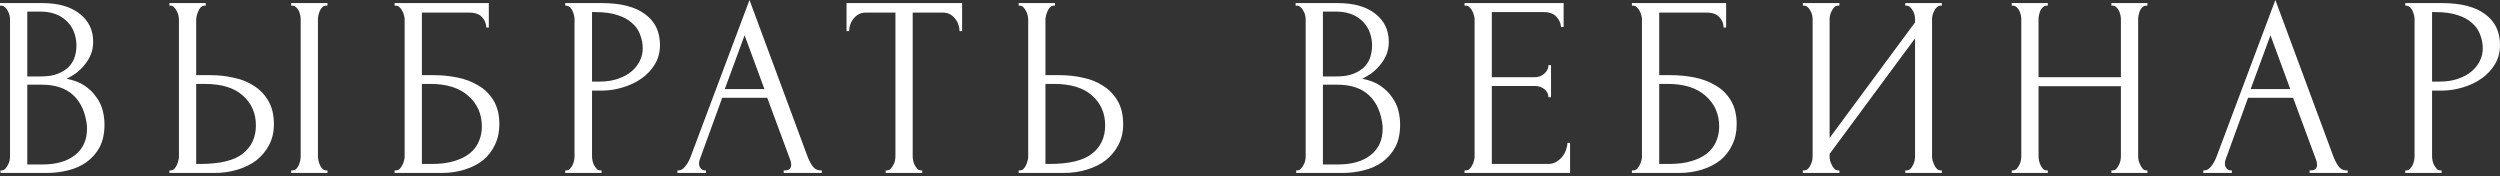 <?xml version="1.0" encoding="UTF-8"?> <svg xmlns="http://www.w3.org/2000/svg" width="638" height="45" viewBox="0 0 638 45" fill="none"><rect x="0" y="0" width="638" height="45" fill="#333333" stroke="none"/> <path d="M0.129 43.483H0.458C0.764 43.483 1.049 43.352 1.312 43.089C1.574 42.827 1.793 42.52 1.968 42.17C2.187 41.819 2.341 41.447 2.428 41.053C2.516 40.615 2.56 40.221 2.56 39.871V4.927C2.56 4.62 2.516 4.27 2.428 3.876C2.341 3.482 2.187 3.109 1.968 2.759C1.793 2.365 1.552 2.058 1.246 1.839C0.983 1.577 0.677 1.445 0.326 1.445H-0.002V0.789H10.77C14.843 0.789 18.017 1.686 20.294 3.482C22.615 5.277 23.776 7.663 23.776 10.641C23.776 11.911 23.557 13.05 23.119 14.057C22.681 15.064 22.112 15.962 21.411 16.75C20.754 17.538 20.032 18.217 19.244 18.786C18.455 19.311 17.711 19.749 17.01 20.1C18.849 20.45 20.382 21.041 21.608 21.873C22.834 22.705 23.82 23.669 24.564 24.763C25.352 25.814 25.899 26.953 26.206 28.179C26.513 29.405 26.666 30.609 26.666 31.792C26.666 34.069 26.25 35.995 25.418 37.572C24.586 39.104 23.469 40.374 22.068 41.382C20.71 42.345 19.134 43.045 17.339 43.483C15.587 43.921 13.77 44.14 11.887 44.14H0.129V43.483ZM22.199 32.186C21.849 28.814 20.71 26.208 18.784 24.369C16.857 22.53 14.142 21.61 10.639 21.61H6.961V41.973H10.77C14.317 41.973 17.098 41.184 19.112 39.608C21.17 37.988 22.199 35.755 22.199 32.908V32.186ZM19.506 11.232C19.375 8.693 18.477 6.678 16.813 5.189C15.193 3.701 13.004 2.956 10.245 2.956H6.961V19.509H10.376C12.215 19.509 13.704 19.268 14.843 18.786C16.025 18.304 16.966 17.691 17.667 16.947C18.368 16.159 18.849 15.305 19.112 14.385C19.375 13.466 19.506 12.568 19.506 11.692V11.232ZM43.235 43.483H43.564C43.87 43.483 44.155 43.374 44.418 43.155C44.68 42.892 44.899 42.586 45.074 42.235C45.25 41.885 45.381 41.513 45.468 41.119C45.6 40.725 45.666 40.374 45.666 40.068V5.058C45.666 4.751 45.622 4.379 45.534 3.941C45.447 3.503 45.293 3.109 45.074 2.759C44.899 2.409 44.68 2.102 44.418 1.839C44.155 1.577 43.87 1.445 43.564 1.445H43.235V0.789H52.497V1.445H52.037C51.424 1.533 50.942 2.015 50.592 2.89C50.242 3.722 50.066 4.445 50.066 5.058V19.18H53.745C55.759 19.18 57.73 19.399 59.656 19.837C61.627 20.231 63.357 20.932 64.846 21.939C66.378 22.902 67.604 24.194 68.524 25.814C69.443 27.391 69.903 29.361 69.903 31.726C69.903 33.653 69.509 35.382 68.721 36.915C67.933 38.448 66.86 39.761 65.502 40.856C64.145 41.907 62.525 42.717 60.642 43.286C58.803 43.856 56.81 44.14 54.664 44.14H43.235V43.483ZM51.052 41.841C56.131 41.841 59.766 40.965 61.955 39.214C64.189 37.462 65.305 35.054 65.305 31.989C65.305 28.88 64.189 26.34 61.955 24.369C59.766 22.399 56.525 21.413 52.234 21.413H50.066V41.841H51.052ZM74.304 0.789H83.566V1.445H83.04C82.734 1.489 82.449 1.642 82.186 1.905C81.967 2.168 81.77 2.474 81.595 2.825C81.464 3.131 81.354 3.482 81.267 3.876C81.179 4.226 81.135 4.554 81.135 4.861V39.871C81.135 40.221 81.179 40.593 81.267 40.987C81.354 41.382 81.486 41.776 81.661 42.17C81.836 42.52 82.033 42.827 82.252 43.089C82.515 43.308 82.799 43.44 83.106 43.483H83.566V44.14H74.304V43.483H74.632C74.983 43.483 75.289 43.374 75.552 43.155C75.815 42.892 76.034 42.586 76.209 42.235C76.384 41.841 76.515 41.447 76.603 41.053C76.691 40.615 76.734 40.221 76.734 39.871V4.861C76.734 4.554 76.691 4.204 76.603 3.81C76.515 3.416 76.384 3.044 76.209 2.693C76.034 2.343 75.815 2.058 75.552 1.839C75.289 1.577 74.983 1.445 74.632 1.445H74.304V0.789ZM100.704 43.483H101.032C101.382 43.483 101.689 43.374 101.952 43.155C102.214 42.892 102.433 42.586 102.608 42.235C102.827 41.885 102.981 41.513 103.068 41.119C103.2 40.725 103.265 40.352 103.265 40.002V4.861C103.265 4.554 103.2 4.204 103.068 3.81C102.981 3.416 102.827 3.044 102.608 2.693C102.433 2.343 102.214 2.058 101.952 1.839C101.689 1.577 101.382 1.445 101.032 1.445H100.704V0.789H124.744V7.029H124.087C124.087 6.021 123.737 5.146 123.036 4.401C122.336 3.613 121.263 3.219 119.818 3.219H107.666V19.18H110.688C112.702 19.18 114.694 19.377 116.665 19.771C118.679 20.165 120.475 20.844 122.051 21.808C123.671 22.727 124.963 23.997 125.926 25.617C126.934 27.238 127.437 29.274 127.437 31.726C127.437 33.653 127.065 35.382 126.32 36.915C125.62 38.448 124.613 39.761 123.299 40.856C121.985 41.907 120.409 42.717 118.57 43.286C116.774 43.856 114.804 44.14 112.658 44.14H100.704V43.483ZM110.228 41.841C112.417 41.841 114.3 41.6 115.877 41.119C117.497 40.637 118.832 39.98 119.883 39.148C120.934 38.272 121.701 37.265 122.182 36.127C122.708 34.944 122.971 33.675 122.971 32.317C122.971 29.12 121.832 26.515 119.555 24.501C117.278 22.442 114.037 21.413 109.834 21.413H107.666V41.841H110.228ZM144.254 0.789H153.581C158.442 0.789 162.12 1.73 164.616 3.613C167.156 5.452 168.426 8.079 168.426 11.495C168.426 13.334 167.988 14.976 167.112 16.421C166.236 17.866 165.076 19.093 163.631 20.1C162.23 21.063 160.631 21.808 158.836 22.333C157.084 22.858 155.333 23.121 153.581 23.121H151.085V39.871C151.085 40.221 151.129 40.615 151.216 41.053C151.304 41.447 151.435 41.819 151.611 42.17C151.829 42.52 152.048 42.827 152.267 43.089C152.53 43.352 152.837 43.483 153.187 43.483H153.515V44.14H144.254V43.483H144.582C144.889 43.483 145.173 43.352 145.436 43.089C145.699 42.827 145.918 42.52 146.093 42.17C146.268 41.819 146.4 41.447 146.487 41.053C146.575 40.615 146.619 40.221 146.619 39.871V4.861C146.619 4.248 146.443 3.547 146.093 2.759C145.743 1.971 145.239 1.533 144.582 1.445H144.254V0.789ZM151.085 3.087V20.822H153.056C154.807 20.822 156.362 20.581 157.719 20.1C159.12 19.618 160.281 18.983 161.2 18.195C162.12 17.407 162.821 16.509 163.302 15.502C163.784 14.495 164.025 13.466 164.025 12.415C164.025 11.145 163.806 9.962 163.368 8.868C162.974 7.729 162.295 6.744 161.332 5.912C160.412 5.036 159.186 4.357 157.654 3.876C156.121 3.35 154.238 3.087 152.005 3.087H151.085ZM200.006 43.483H200.334C201.385 43.483 201.91 43.002 201.91 42.038C201.91 41.688 201.845 41.316 201.713 40.922L195.802 24.96H184.307L178.592 40.659C178.461 41.009 178.395 41.338 178.395 41.644C178.395 42.214 178.549 42.673 178.855 43.024C179.162 43.33 179.49 43.483 179.84 43.483H180.169V44.14H172.878V43.483H173.206C173.776 43.483 174.323 43.155 174.848 42.498C175.418 41.797 175.878 40.987 176.228 40.068L191.27 0L205.983 39.674C206.289 40.55 206.705 41.403 207.231 42.235C207.8 43.067 208.523 43.483 209.398 43.483H209.727V44.14H200.006V43.483ZM184.964 22.727H195.079L190.022 8.999L184.964 22.727ZM235.02 43.483H235.348V44.14H226.021V43.483H226.35C226.7 43.483 227.007 43.352 227.269 43.089C227.532 42.827 227.751 42.52 227.926 42.17C228.145 41.819 228.298 41.447 228.386 41.053C228.473 40.615 228.517 40.221 228.517 39.871V3.219H220.898C220.197 3.219 219.584 3.372 219.059 3.679C218.533 3.985 218.095 4.379 217.745 4.861C217.395 5.299 217.132 5.802 216.957 6.372C216.782 6.897 216.694 7.423 216.694 7.948H216.037V0.789H245.53V7.948H244.873C244.873 7.423 244.785 6.897 244.61 6.372C244.435 5.802 244.172 5.299 243.822 4.861C243.471 4.379 243.034 3.985 242.508 3.679C241.983 3.372 241.37 3.219 240.669 3.219H232.918V39.871C232.918 40.221 232.962 40.615 233.05 41.053C233.137 41.447 233.268 41.819 233.444 42.17C233.663 42.52 233.882 42.827 234.1 43.089C234.363 43.352 234.67 43.483 235.02 43.483ZM259.965 43.483H260.294C260.6 43.483 260.885 43.374 261.148 43.155C261.41 42.892 261.629 42.586 261.804 42.235C261.98 41.885 262.111 41.513 262.199 41.119C262.33 40.725 262.396 40.374 262.396 40.068V5.058C262.396 4.751 262.352 4.379 262.264 3.941C262.177 3.503 262.023 3.109 261.804 2.759C261.629 2.409 261.41 2.102 261.148 1.839C260.885 1.577 260.6 1.445 260.294 1.445H259.965V0.789H269.227V1.445H268.767C268.154 1.533 267.672 2.015 267.322 2.89C266.972 3.722 266.796 4.445 266.796 5.058V19.18H270.475C272.489 19.18 274.46 19.399 276.386 19.837C278.357 20.231 280.087 20.932 281.575 21.939C283.108 22.902 284.334 24.194 285.254 25.814C286.173 27.391 286.633 29.361 286.633 31.726C286.633 33.653 286.239 35.382 285.451 36.915C284.663 38.448 283.59 39.761 282.232 40.856C280.875 41.907 279.255 42.717 277.372 43.286C275.532 43.856 273.54 44.14 271.394 44.14H259.965V43.483ZM267.782 41.841C272.861 41.841 276.496 40.965 278.685 39.214C280.919 37.462 282.035 35.054 282.035 31.989C282.035 28.88 280.919 26.34 278.685 24.369C276.496 22.399 273.255 21.413 268.964 21.413H266.796V41.841H267.782ZM330.776 43.483H331.105C331.411 43.483 331.696 43.352 331.959 43.089C332.221 42.827 332.44 42.52 332.615 42.17C332.834 41.819 332.988 41.447 333.075 41.053C333.163 40.615 333.207 40.221 333.207 39.871V4.927C333.207 4.62 333.163 4.27 333.075 3.876C332.988 3.482 332.834 3.109 332.615 2.759C332.44 2.365 332.199 2.058 331.893 1.839C331.63 1.577 331.324 1.445 330.973 1.445H330.645V0.789H341.417C345.49 0.789 348.664 1.686 350.941 3.482C353.262 5.277 354.423 7.663 354.423 10.641C354.423 11.911 354.204 13.05 353.766 14.057C353.328 15.064 352.759 15.962 352.058 16.75C351.401 17.538 350.679 18.217 349.89 18.786C349.102 19.311 348.358 19.749 347.657 20.1C349.496 20.45 351.029 21.041 352.255 21.873C353.481 22.705 354.466 23.669 355.211 24.763C355.999 25.814 356.546 26.953 356.853 28.179C357.159 29.405 357.313 30.609 357.313 31.792C357.313 34.069 356.897 35.995 356.065 37.572C355.233 39.104 354.116 40.374 352.715 41.382C351.357 42.345 349.781 43.045 347.986 43.483C346.234 43.921 344.417 44.14 342.534 44.14H330.776V43.483ZM352.846 32.186C352.496 28.814 351.357 26.208 349.431 24.369C347.504 22.53 344.789 21.61 341.286 21.61H337.607V41.973H341.417C344.964 41.973 347.745 41.184 349.759 39.608C351.817 37.988 352.846 35.755 352.846 32.908V32.186ZM350.153 11.232C350.022 8.693 349.124 6.678 347.46 5.189C345.84 3.701 343.65 2.956 340.892 2.956H337.607V19.509H341.023C342.862 19.509 344.351 19.268 345.49 18.786C346.672 18.304 347.613 17.691 348.314 16.947C349.015 16.159 349.496 15.305 349.759 14.385C350.022 13.466 350.153 12.568 350.153 11.692V11.232ZM373.751 43.483H374.079C374.43 43.483 374.736 43.374 374.999 43.155C375.262 42.892 375.48 42.586 375.656 42.235C375.875 41.885 376.028 41.513 376.115 41.119C376.247 40.725 376.312 40.352 376.312 40.002V4.861C376.312 4.554 376.247 4.204 376.115 3.81C376.028 3.416 375.875 3.044 375.656 2.693C375.48 2.343 375.262 2.058 374.999 1.839C374.736 1.577 374.43 1.445 374.079 1.445H373.751V0.789H399.039V6.897H398.382C398.295 5.89 397.901 5.014 397.2 4.27C396.499 3.482 395.405 3.087 393.916 3.087H380.713V19.706H391.617C392.624 19.706 393.456 19.399 394.113 18.786C394.814 18.173 395.164 17.451 395.164 16.619H395.821V24.829H395.164C395.164 24.041 394.835 23.362 394.179 22.793C393.522 22.224 392.668 21.939 391.617 21.939H380.713V41.841H395.098C395.93 41.841 396.653 41.644 397.266 41.25C397.879 40.856 398.382 40.396 398.777 39.871C399.214 39.301 399.521 38.71 399.696 38.097C399.915 37.44 400.025 36.893 400.025 36.455H400.681V44.14H373.751V43.483ZM416.469 43.483H416.797C417.147 43.483 417.454 43.374 417.717 43.155C417.979 42.892 418.198 42.586 418.374 42.235C418.593 41.885 418.746 41.513 418.833 41.119C418.965 40.725 419.03 40.352 419.03 40.002V4.861C419.03 4.554 418.965 4.204 418.833 3.81C418.746 3.416 418.593 3.044 418.374 2.693C418.198 2.343 417.979 2.058 417.717 1.839C417.454 1.577 417.147 1.445 416.797 1.445H416.469V0.789H440.509V7.029H439.852C439.852 6.021 439.502 5.146 438.801 4.401C438.101 3.613 437.028 3.219 435.583 3.219H423.431V19.18H426.453C428.467 19.18 430.46 19.377 432.43 19.771C434.444 20.165 436.24 20.844 437.816 21.808C439.436 22.727 440.728 23.997 441.692 25.617C442.699 27.238 443.202 29.274 443.202 31.726C443.202 33.653 442.83 35.382 442.086 36.915C441.385 38.448 440.378 39.761 439.064 40.856C437.751 41.907 436.174 42.717 434.335 43.286C432.54 43.856 430.569 44.14 428.423 44.14H416.469V43.483ZM425.993 41.841C428.182 41.841 430.065 41.6 431.642 41.119C433.262 40.637 434.598 39.98 435.649 39.148C436.7 38.272 437.466 37.265 437.948 36.127C438.473 34.944 438.736 33.675 438.736 32.317C438.736 29.12 437.597 26.515 435.32 24.501C433.043 22.442 429.803 21.413 425.599 21.413H423.431V41.841H425.993ZM486.227 43.483H486.556C486.906 43.483 487.212 43.374 487.475 43.155C487.738 42.892 487.957 42.586 488.132 42.235C488.351 41.841 488.504 41.447 488.592 41.053C488.679 40.615 488.723 40.221 488.723 39.871V9.787L466.916 39.28V39.871C466.916 40.221 466.96 40.615 467.047 41.053C467.179 41.447 467.332 41.819 467.507 42.17C467.682 42.52 467.901 42.827 468.164 43.089C468.427 43.352 468.733 43.483 469.084 43.483H469.412V44.14H460.085V43.483H460.413C460.764 43.483 461.07 43.374 461.333 43.155C461.596 42.892 461.814 42.586 461.99 42.235C462.209 41.841 462.362 41.447 462.449 41.053C462.537 40.615 462.581 40.221 462.581 39.871V4.861C462.581 4.554 462.537 4.204 462.449 3.81C462.362 3.416 462.209 3.044 461.99 2.693C461.814 2.343 461.596 2.058 461.333 1.839C461.07 1.577 460.764 1.445 460.413 1.445H460.085V0.789H469.412V1.445H468.886C468.58 1.489 468.295 1.642 468.033 1.905C467.814 2.168 467.617 2.474 467.441 2.825C467.266 3.131 467.135 3.482 467.047 3.876C466.96 4.226 466.916 4.554 466.916 4.861V35.207L488.723 5.715V4.861C488.723 4.554 488.679 4.204 488.592 3.81C488.504 3.416 488.351 3.044 488.132 2.693C487.957 2.343 487.738 2.058 487.475 1.839C487.212 1.577 486.906 1.445 486.556 1.445H486.227V0.789H495.554V1.445H495.226C494.876 1.445 494.569 1.577 494.306 1.839C494.044 2.058 493.825 2.343 493.65 2.693C493.474 3.044 493.321 3.416 493.19 3.81C493.102 4.204 493.058 4.554 493.058 4.861V39.871C493.058 40.221 493.102 40.593 493.19 40.987C493.321 41.382 493.474 41.776 493.65 42.17C493.825 42.52 494.044 42.827 494.306 43.089C494.569 43.352 494.876 43.483 495.226 43.483H495.554V44.14H486.227V43.483ZM538.825 43.483H539.153C539.46 43.483 539.745 43.374 540.007 43.155C540.27 42.892 540.489 42.586 540.664 42.235C540.883 41.841 541.036 41.447 541.124 41.053C541.212 40.615 541.255 40.221 541.255 39.871V22.005H520.236V39.871C520.236 40.221 520.28 40.615 520.368 41.053C520.455 41.447 520.587 41.819 520.762 42.17C520.937 42.52 521.134 42.827 521.353 43.089C521.616 43.352 521.922 43.483 522.273 43.483H522.601V44.14H513.405V43.483H513.734C514.04 43.483 514.325 43.374 514.587 43.155C514.85 42.892 515.069 42.586 515.244 42.235C515.463 41.841 515.617 41.447 515.704 41.053C515.792 40.615 515.835 40.221 515.835 39.871V4.861C515.835 4.554 515.792 4.204 515.704 3.81C515.617 3.416 515.485 3.044 515.31 2.693C515.135 2.343 514.916 2.058 514.653 1.839C514.39 1.577 514.084 1.445 513.734 1.445H513.405V0.789H522.601V1.445H522.273C521.922 1.445 521.616 1.577 521.353 1.839C521.09 2.058 520.871 2.343 520.696 2.693C520.565 3.044 520.455 3.416 520.368 3.81C520.28 4.204 520.236 4.554 520.236 4.861V19.706H541.255V4.861C541.255 4.554 541.212 4.204 541.124 3.81C541.036 3.416 540.905 3.044 540.73 2.693C540.555 2.343 540.336 2.058 540.073 1.839C539.81 1.577 539.504 1.445 539.153 1.445H538.825V0.789H548.021V1.445H547.692C547.342 1.445 547.036 1.577 546.773 1.839C546.51 2.058 546.291 2.343 546.116 2.693C545.985 3.044 545.875 3.416 545.788 3.81C545.7 4.204 545.656 4.554 545.656 4.861V39.871C545.656 40.221 545.7 40.615 545.788 41.053C545.919 41.447 546.072 41.819 546.247 42.17C546.423 42.52 546.62 42.827 546.839 43.089C547.101 43.352 547.386 43.483 547.692 43.483H548.021V44.14H538.825V43.483ZM589.407 43.483H589.735C590.786 43.483 591.312 43.002 591.312 42.038C591.312 41.688 591.246 41.316 591.115 40.922L585.203 24.96H573.708L567.994 40.659C567.862 41.009 567.797 41.338 567.797 41.644C567.797 42.214 567.95 42.673 568.256 43.024C568.563 43.33 568.891 43.483 569.242 43.483H569.57V44.14H562.279V43.483H562.607C563.177 43.483 563.724 43.155 564.25 42.498C564.819 41.797 565.279 40.987 565.629 40.068L580.671 0L595.384 39.674C595.691 40.55 596.107 41.403 596.632 42.235C597.201 43.067 597.924 43.483 598.8 43.483H599.128V44.14H589.407V43.483ZM574.365 22.727H584.48L579.423 8.999L574.365 22.727ZM613.831 0.789H623.158C628.019 0.789 631.697 1.73 634.193 3.613C636.733 5.452 638.003 8.079 638.003 11.495C638.003 13.334 637.565 14.976 636.689 16.421C635.813 17.866 634.653 19.093 633.208 20.1C631.807 21.063 630.208 21.808 628.413 22.333C626.661 22.858 624.91 23.121 623.158 23.121H620.662V39.871C620.662 40.221 620.706 40.615 620.794 41.053C620.881 41.447 621.013 41.819 621.188 42.17C621.407 42.52 621.626 42.827 621.845 43.089C622.107 43.352 622.414 43.483 622.764 43.483H623.093V44.14H613.831V43.483H614.16C614.466 43.483 614.751 43.352 615.013 43.089C615.276 42.827 615.495 42.52 615.67 42.17C615.845 41.819 615.977 41.447 616.064 41.053C616.152 40.615 616.196 40.221 616.196 39.871V4.861C616.196 4.248 616.021 3.547 615.67 2.759C615.32 1.971 614.816 1.533 614.16 1.445H613.831V0.789ZM620.662 3.087V20.822H622.633C624.384 20.822 625.939 20.581 627.296 20.1C628.698 19.618 629.858 18.983 630.778 18.195C631.697 17.407 632.398 16.509 632.88 15.502C633.361 14.495 633.602 13.466 633.602 12.415C633.602 11.145 633.383 9.962 632.945 8.868C632.551 7.729 631.872 6.744 630.909 5.912C629.989 5.036 628.763 4.357 627.231 3.876C625.698 3.35 623.815 3.087 621.582 3.087H620.662Z" fill="white"></path> </svg> 